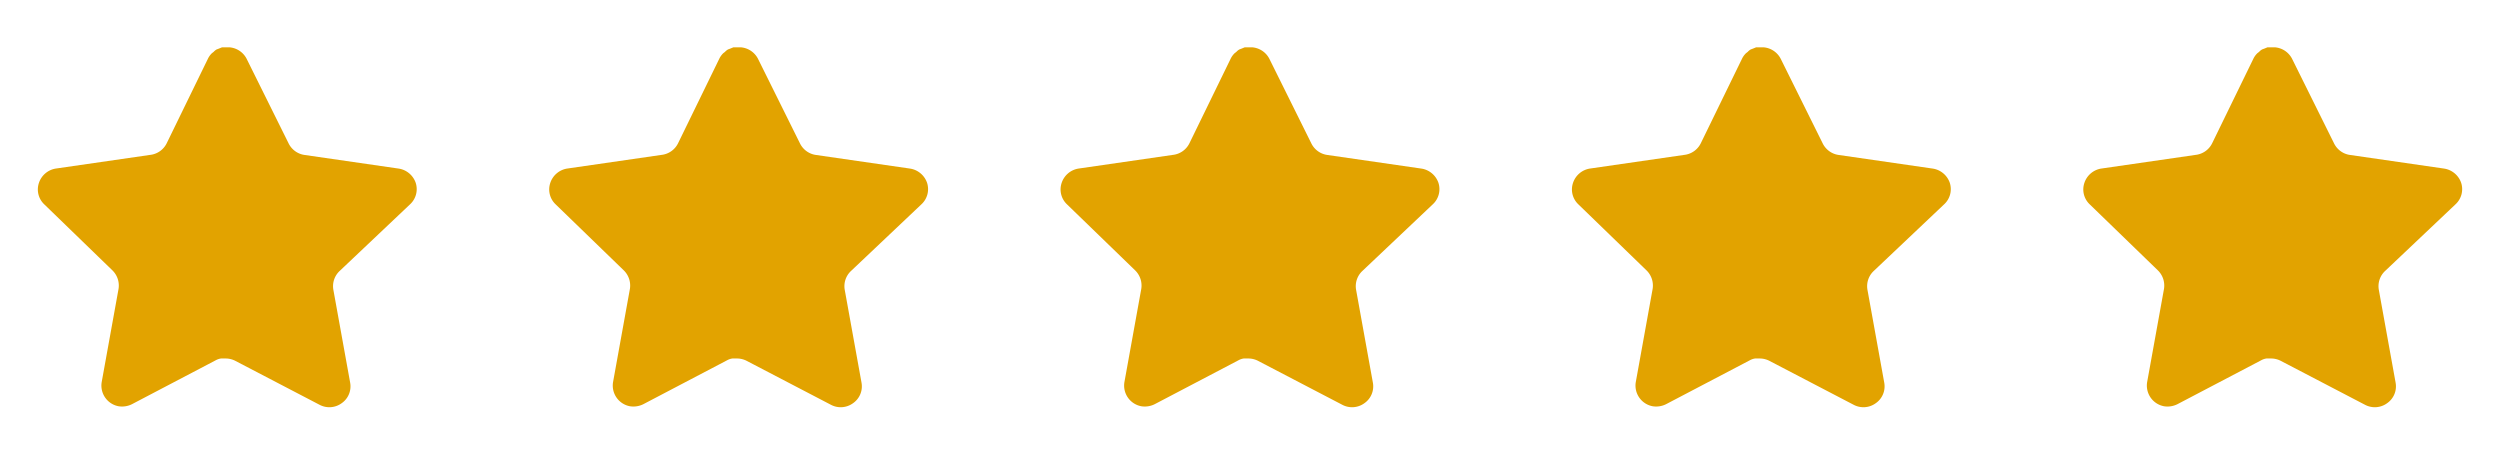 <svg viewBox="0 0 88 16" fill="none" xmlns="http://www.w3.org/2000/svg"><path d="M11.946 9.547a.734.734 0 0 0-.213.646l.593 3.28a.72.72 0 0 1-.3.72.734.734 0 0 1-.78.054l-2.953-1.54a.754.754 0 0 0-.333-.088h-.181a.54.54 0 0 0-.18.06l-2.953 1.548a.778.778 0 0 1-.474.073.741.741 0 0 1-.593-.847l.593-3.28a.746.746 0 0 0-.212-.653L1.552 7.187a.72.72 0 0 1-.18-.754.749.749 0 0 1 .594-.5l3.313-.48a.741.741 0 0 0 .587-.406l1.46-2.994a.694.694 0 0 1 .133-.18l.06-.046a.447.447 0 0 1 .107-.087l.073-.027.113-.046h.28c.252.026.472.176.588.4l1.479 2.98c.107.218.314.37.553.406l3.314.48c.28.04.514.234.606.5a.724.724 0 0 1-.193.754l-2.493 2.36ZM29.946 9.547a.734.734 0 0 0-.213.646l.593 3.28a.72.72 0 0 1-.3.72.734.734 0 0 1-.78.054l-2.953-1.54a.754.754 0 0 0-.333-.088h-.181a.54.54 0 0 0-.18.06l-2.953 1.548a.778.778 0 0 1-.474.073.741.741 0 0 1-.593-.847l.593-3.28a.746.746 0 0 0-.212-.653l-2.408-2.333a.72.72 0 0 1-.18-.754.749.749 0 0 1 .594-.5l3.313-.48a.741.741 0 0 0 .587-.406l1.46-2.994a.695.695 0 0 1 .133-.18l.06-.046a.449.449 0 0 1 .107-.087l.073-.027.113-.046h.28c.252.026.472.176.588.4l1.479 2.98c.107.218.314.37.553.406l3.314.48c.28.04.514.234.606.5a.724.724 0 0 1-.193.754l-2.493 2.36ZM47.946 9.547a.734.734 0 0 0-.213.646l.593 3.28a.72.72 0 0 1-.3.72.734.734 0 0 1-.78.054l-2.953-1.54a.754.754 0 0 0-.333-.088h-.181a.54.54 0 0 0-.18.06l-2.953 1.548a.778.778 0 0 1-.474.073.741.741 0 0 1-.593-.847l.593-3.28a.746.746 0 0 0-.212-.653l-2.408-2.333a.72.72 0 0 1-.18-.754.749.749 0 0 1 .594-.5l3.313-.48a.741.741 0 0 0 .587-.406l1.46-2.994a.695.695 0 0 1 .133-.18l.06-.046a.449.449 0 0 1 .107-.087l.073-.027.113-.046h.28c.252.026.472.176.588.4l1.479 2.98c.107.218.314.37.553.406l3.314.48c.28.04.514.234.606.5a.724.724 0 0 1-.193.754l-2.493 2.36ZM65.946 9.547a.734.734 0 0 0-.213.646l.593 3.28a.72.72 0 0 1-.3.72.734.734 0 0 1-.78.054l-2.953-1.54a.754.754 0 0 0-.333-.088h-.181a.54.54 0 0 0-.18.06l-2.953 1.548a.778.778 0 0 1-.474.073.741.741 0 0 1-.593-.847l.593-3.28a.746.746 0 0 0-.212-.653l-2.408-2.333a.72.72 0 0 1-.18-.754.749.749 0 0 1 .594-.5l3.313-.48a.741.741 0 0 0 .587-.406l1.46-2.994a.695.695 0 0 1 .133-.18l.06-.046a.449.449 0 0 1 .107-.087l.073-.027.113-.046h.28c.252.026.472.176.588.4l1.479 2.98c.107.218.314.37.553.406l3.314.48c.28.04.514.234.606.5a.724.724 0 0 1-.193.754l-2.493 2.36ZM83.946 9.547a.734.734 0 0 0-.213.646l.593 3.28a.72.72 0 0 1-.3.72.734.734 0 0 1-.78.054l-2.953-1.54a.754.754 0 0 0-.333-.088h-.181a.54.54 0 0 0-.18.06l-2.953 1.548c-.146.073-.312.1-.474.073a.741.741 0 0 1-.593-.847l.593-3.28a.746.746 0 0 0-.212-.653l-2.408-2.333a.72.72 0 0 1-.18-.754.749.749 0 0 1 .594-.5l3.313-.48a.741.741 0 0 0 .587-.406l1.46-2.994a.695.695 0 0 1 .133-.18l.06-.046a.449.449 0 0 1 .107-.087l.073-.027.113-.046h.28c.252.026.472.176.588.4l1.479 2.98c.107.218.314.37.553.406l3.314.48c.28.04.514.234.606.5a.724.724 0 0 1-.193.754l-2.493 2.36Z" fill="#E2A300"/></svg>
